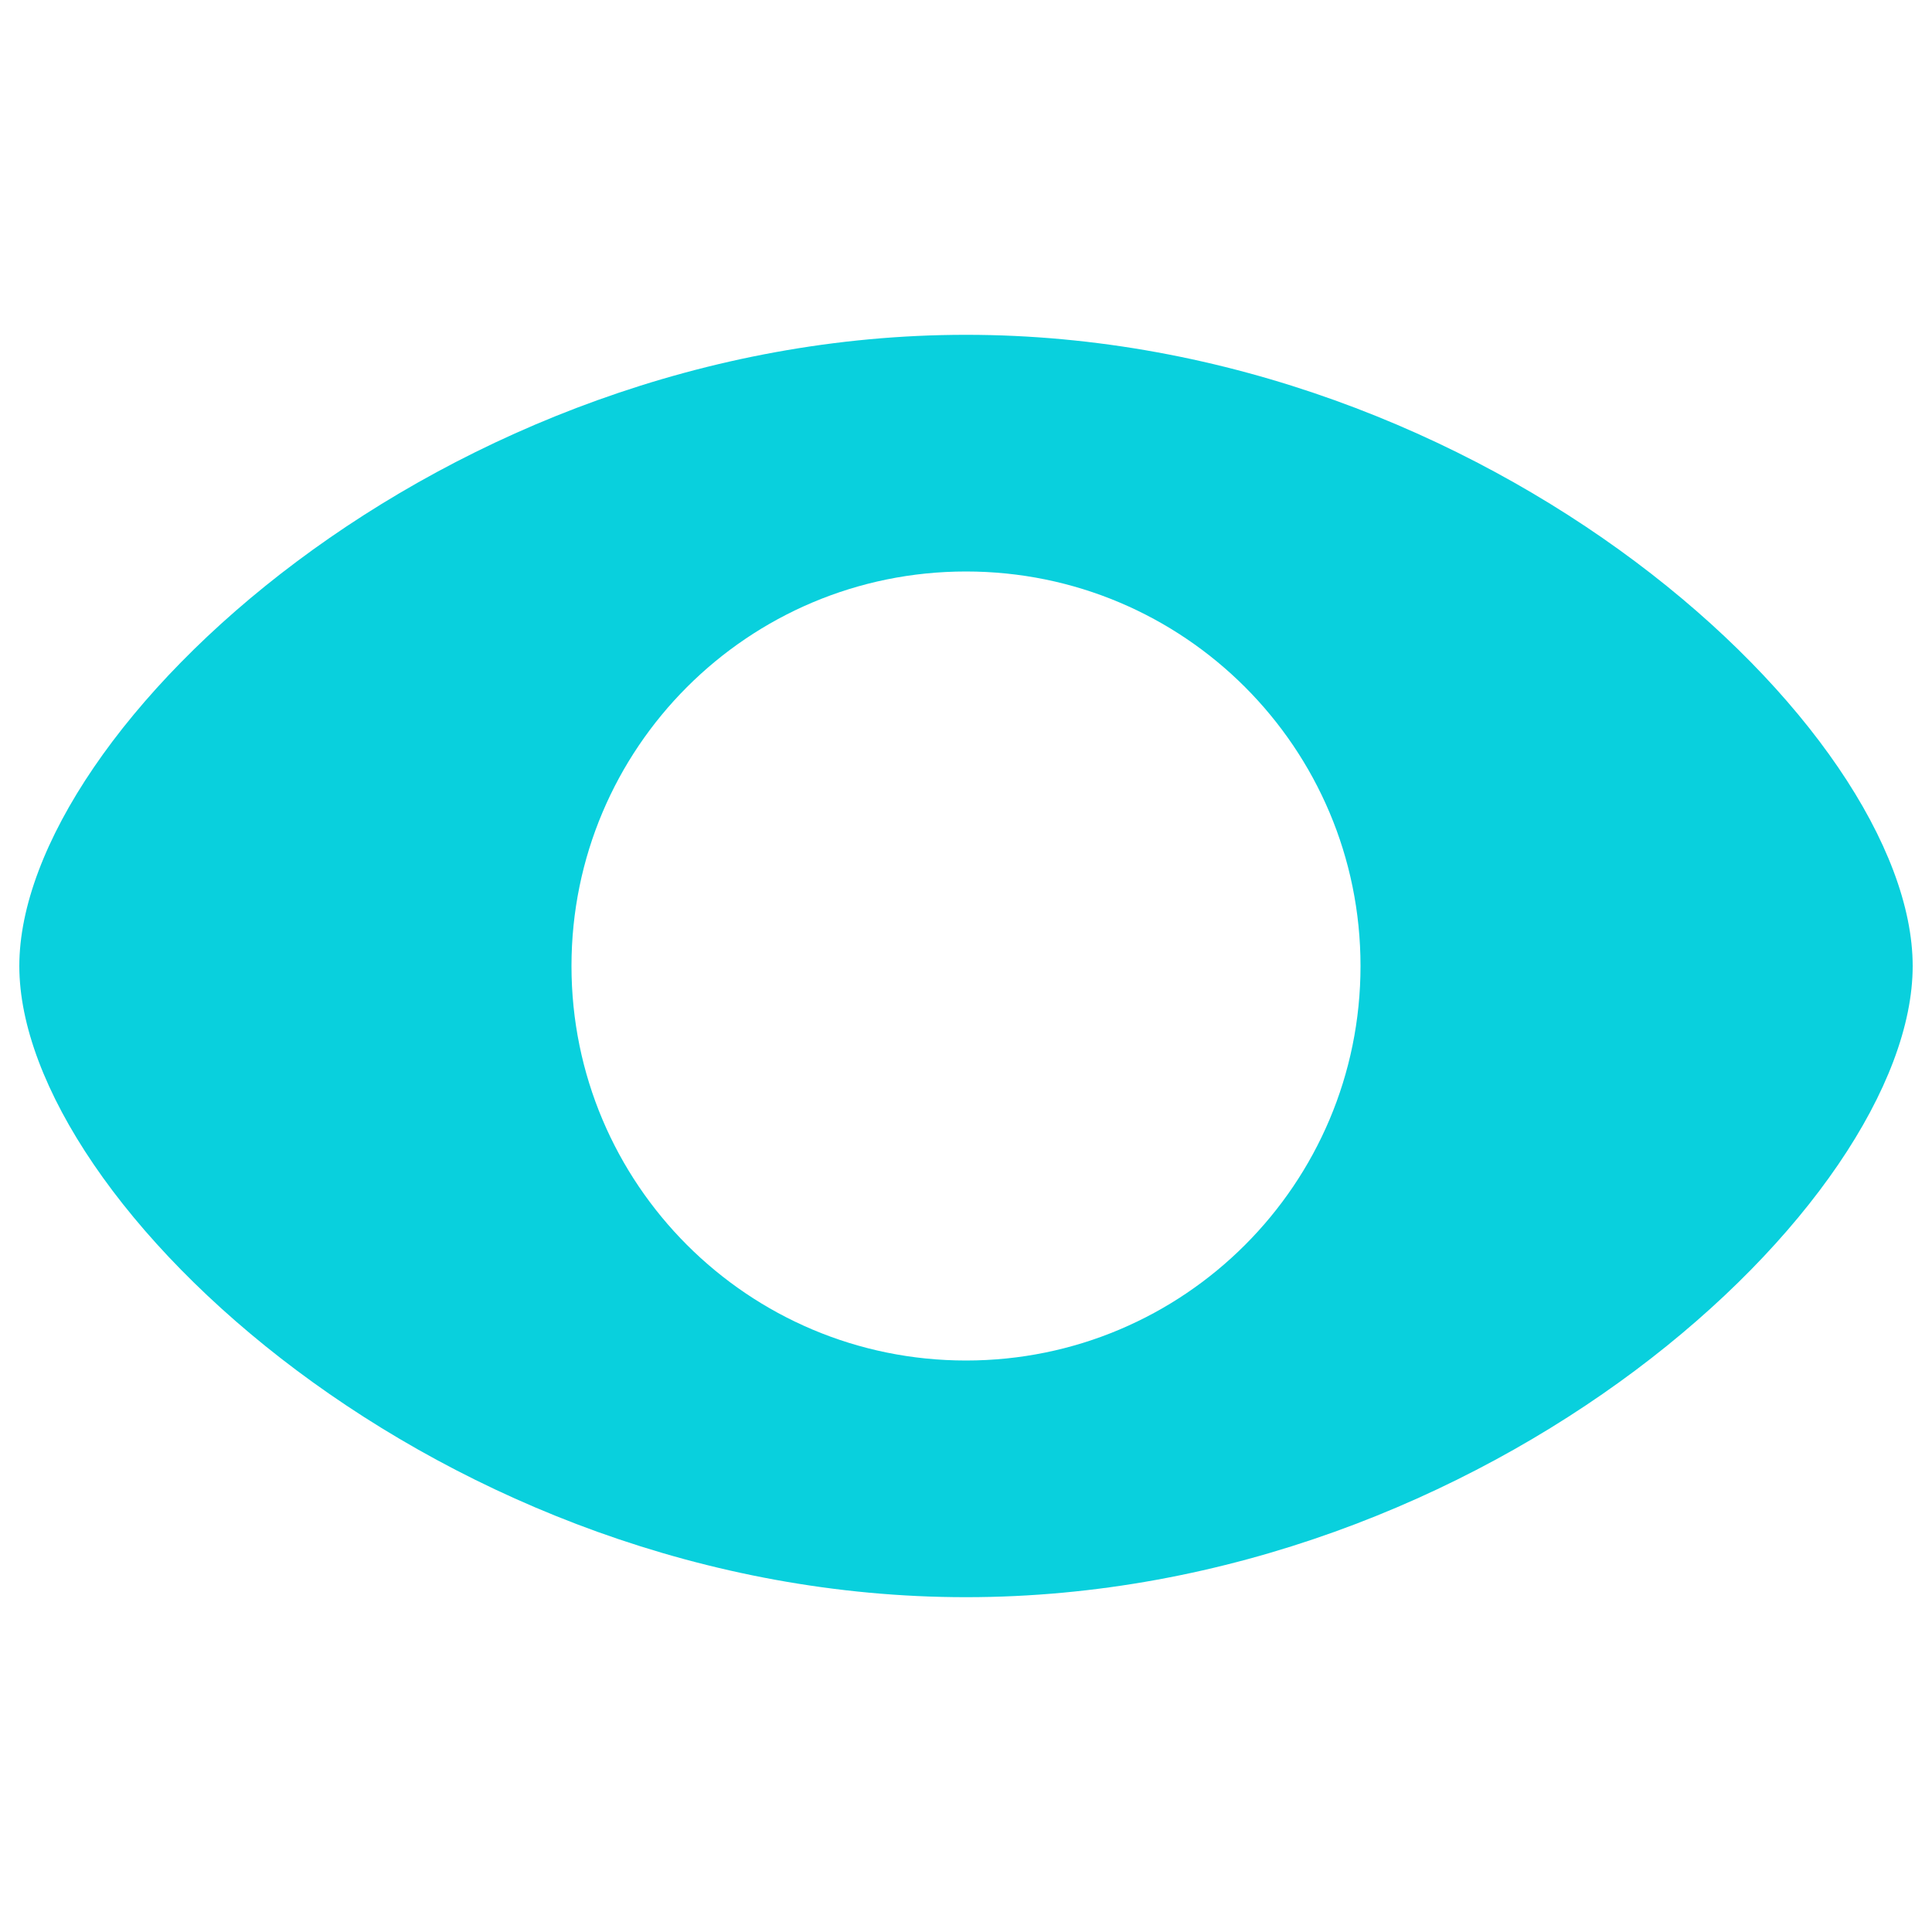 <?xml version="1.0" encoding="utf-8"?>
<!-- Svg Vector Icons : http://www.onlinewebfonts.com/icon -->
<!DOCTYPE svg PUBLIC "-//W3C//DTD SVG 1.1//EN" "http://www.w3.org/Graphics/SVG/1.1/DTD/svg11.dtd">
<svg version="1.1" xmlns="http://www.w3.org/2000/svg" xmlns:xlink="http://www.w3.org/1999/xlink" x="0px" y="0px" viewBox="0 0 1000 1000" enable-background="new 0 0 1000 1000" xml:space="preserve">
<g><path  fill="#09d0dd" d="M500,173.3C229.4,173.3,10,377.5,10,500c0,122.5,219.4,326.7,490,326.7S990,622.5,990,500C990,377.5,770.6,173.3,500,173.3z M500,704.2c-112.8,0-204.2-91.4-204.2-204.2c0-112.8,91.4-204.2,204.2-204.2S704.2,387.2,704.2,500C704.2,612.8,612.8,704.2,500,704.2z"/></g>
</svg>
